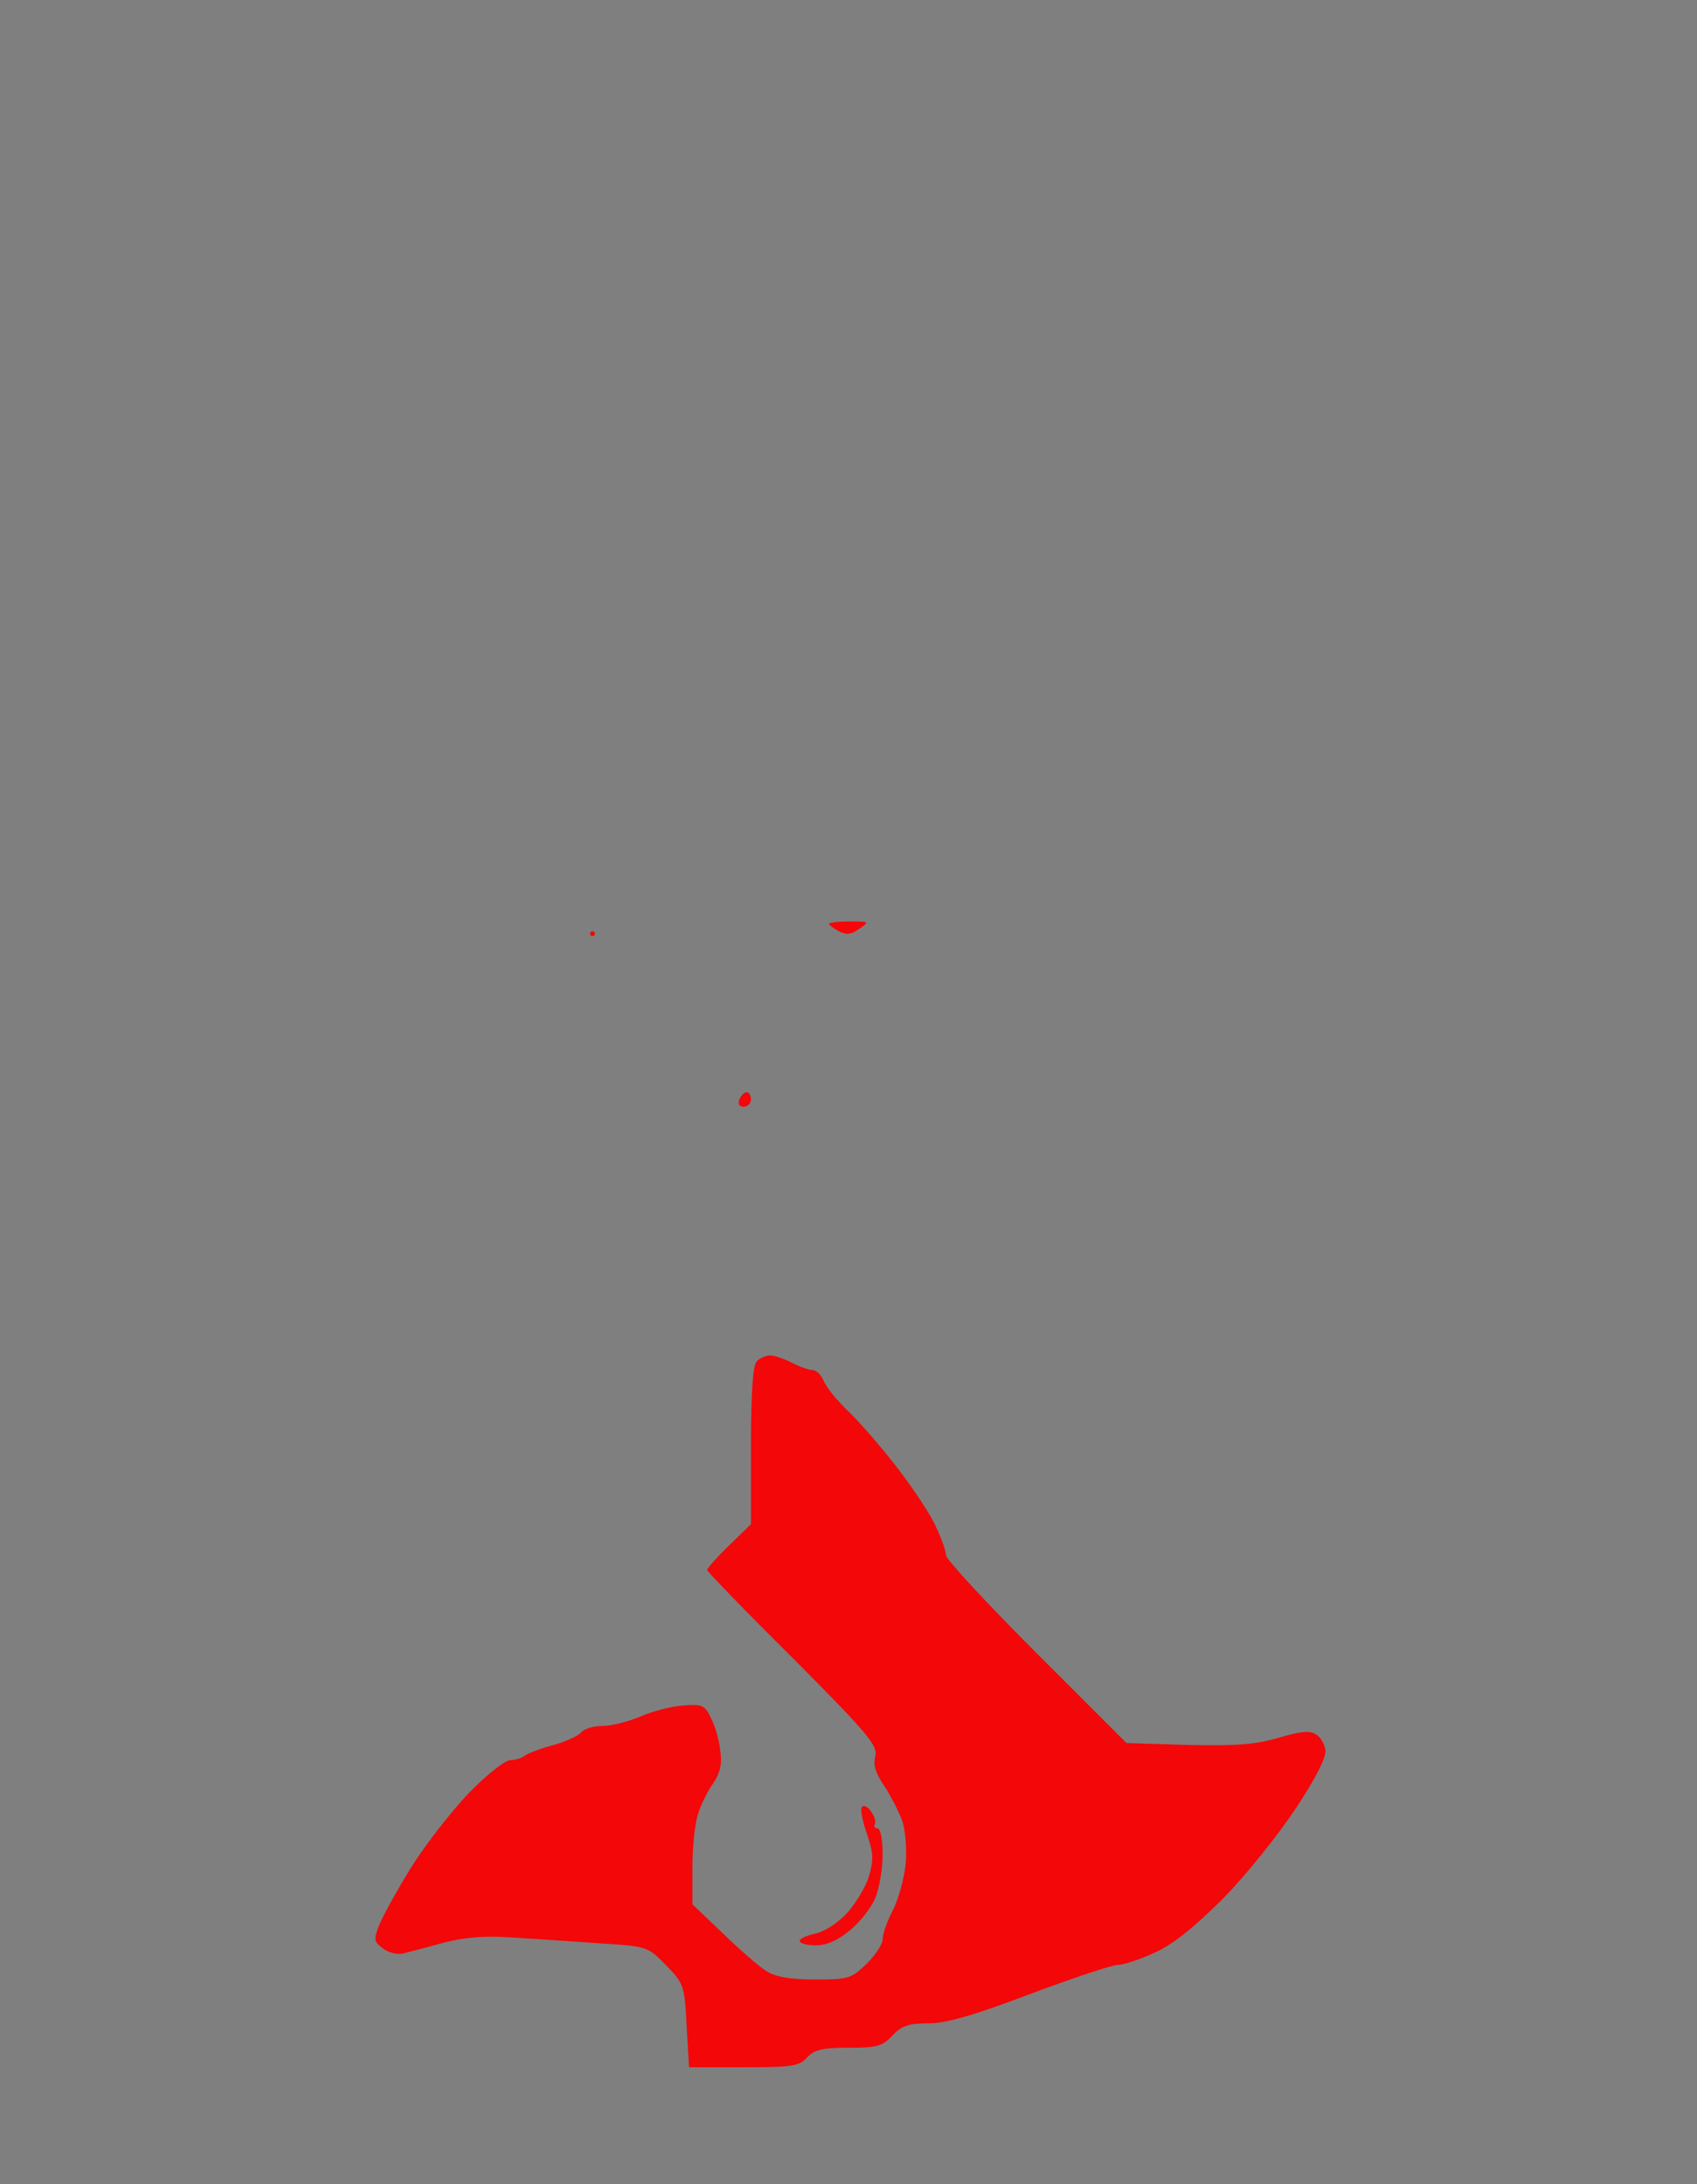 <?xml version="1.0" standalone="no"?>
<!DOCTYPE svg PUBLIC "-//W3C//DTD SVG 20010904//EN"
 "http://www.w3.org/TR/2001/REC-SVG-20010904/DTD/svg10.dtd">
<svg version="1.0" xmlns="http://www.w3.org/2000/svg"
 width="100%" height="100%" viewBox="0 0 348 448"
 preserveAspectRatio="xMidYMid meet">
<rect width="348" height="448" fill="#7f7f7f" stroke="none"/><g transform="translate(0,448) scale(0.1,-0.1)"
fill="#f30709" stroke="none">
<path d="M1742 2590 c-23 0 -42 -2 -42 -5 0 -2 9 -9 20 -15 16 -8 26 -7 42 5
22 15 21 15 -20 15z"/>
<path d="M1215 2570 c-3 0 -5 -2 -5 -5 0 -3 2 -5 5 -5 3 0 5 2 5 5 0 3 -2 5
-5 5z"/>
<path d="M1531 2240 c-5 0 -11 -7 -15 -15 -3 -9 0 -15 9 -15 8 0 15 7 15 15 0
8 -4 15 -9 15z"/>
<path d="M1580 1700 c-9 0 -21 -5 -28 -12 -8 -8 -12 -61 -12 -173 l0 -161 -45
-44 c-25 -24 -45 -47 -45 -50 0 -3 79 -85 176 -181 155 -156 174 -179 169
-201 -5 -18 1 -36 19 -62 13 -20 30 -53 37 -73 6 -20 9 -59 6 -88 -3 -29 -15
-71 -26 -93 -12 -23 -21 -49 -21 -60 0 -10 -15 -32 -33 -50 -31 -30 -37 -32
-105 -32 -51 0 -81 5 -100 17 -15 9 -55 44 -89 77 l-63 60 0 77 c0 42 5 91 12
110 6 19 20 47 31 62 14 21 18 39 14 67 -2 21 -11 51 -19 66 -12 26 -18 29
-55 26 -23 -1 -63 -11 -88 -22 -26 -11 -61 -20 -80 -20 -18 0 -38 -6 -44 -14
-6 -7 -33 -19 -59 -26 -26 -7 -51 -17 -56 -21 -6 -5 -19 -9 -29 -9 -11 0 -49
-30 -86 -68 -36 -38 -90 -107 -119 -154 -29 -47 -58 -100 -65 -118 -11 -28
-10 -33 8 -46 11 -9 29 -13 40 -11 11 3 48 12 83 22 46 12 86 15 145 11 45 -3
125 -8 178 -12 96 -6 97 -6 135 -45 36 -37 38 -41 42 -124 l5 -85 112 0 c99 0
114 2 130 20 15 16 31 20 85 20 58 0 70 3 90 25 19 20 33 25 73 25 37 0 93 16
209 60 88 33 169 60 181 60 12 0 47 12 77 26 37 17 81 53 140 112 47 48 113
131 148 184 41 62 62 104 60 119 -2 12 -10 27 -20 32 -12 8 -32 6 -75 -7 -48
-14 -85 -17 -186 -15 l-127 4 -185 185 c-102 102 -185 192 -185 200 0 8 -9 34
-20 57 -10 24 -46 78 -78 120 -33 43 -79 96 -102 118 -23 22 -46 50 -51 63 -5
12 -15 22 -23 22 -7 0 -27 7 -42 15 -16 8 -36 15 -44 15z"/>
<path d="M1786 765 c-7 10 -16 14 -19 8 -3 -5 2 -30 11 -55 13 -38 14 -52 4
-86 -7 -23 -28 -57 -46 -77 -18 -19 -47 -38 -65 -41 -17 -4 -31 -10 -31 -15 0
-5 15 -9 33 -9 22 0 45 10 70 31 21 17 44 47 52 66 8 20 15 60 15 89 0 31 -4
54 -11 54 -5 0 -8 4 -5 9 3 4 -1 16 -8 26z"/>
</g>
</svg>
